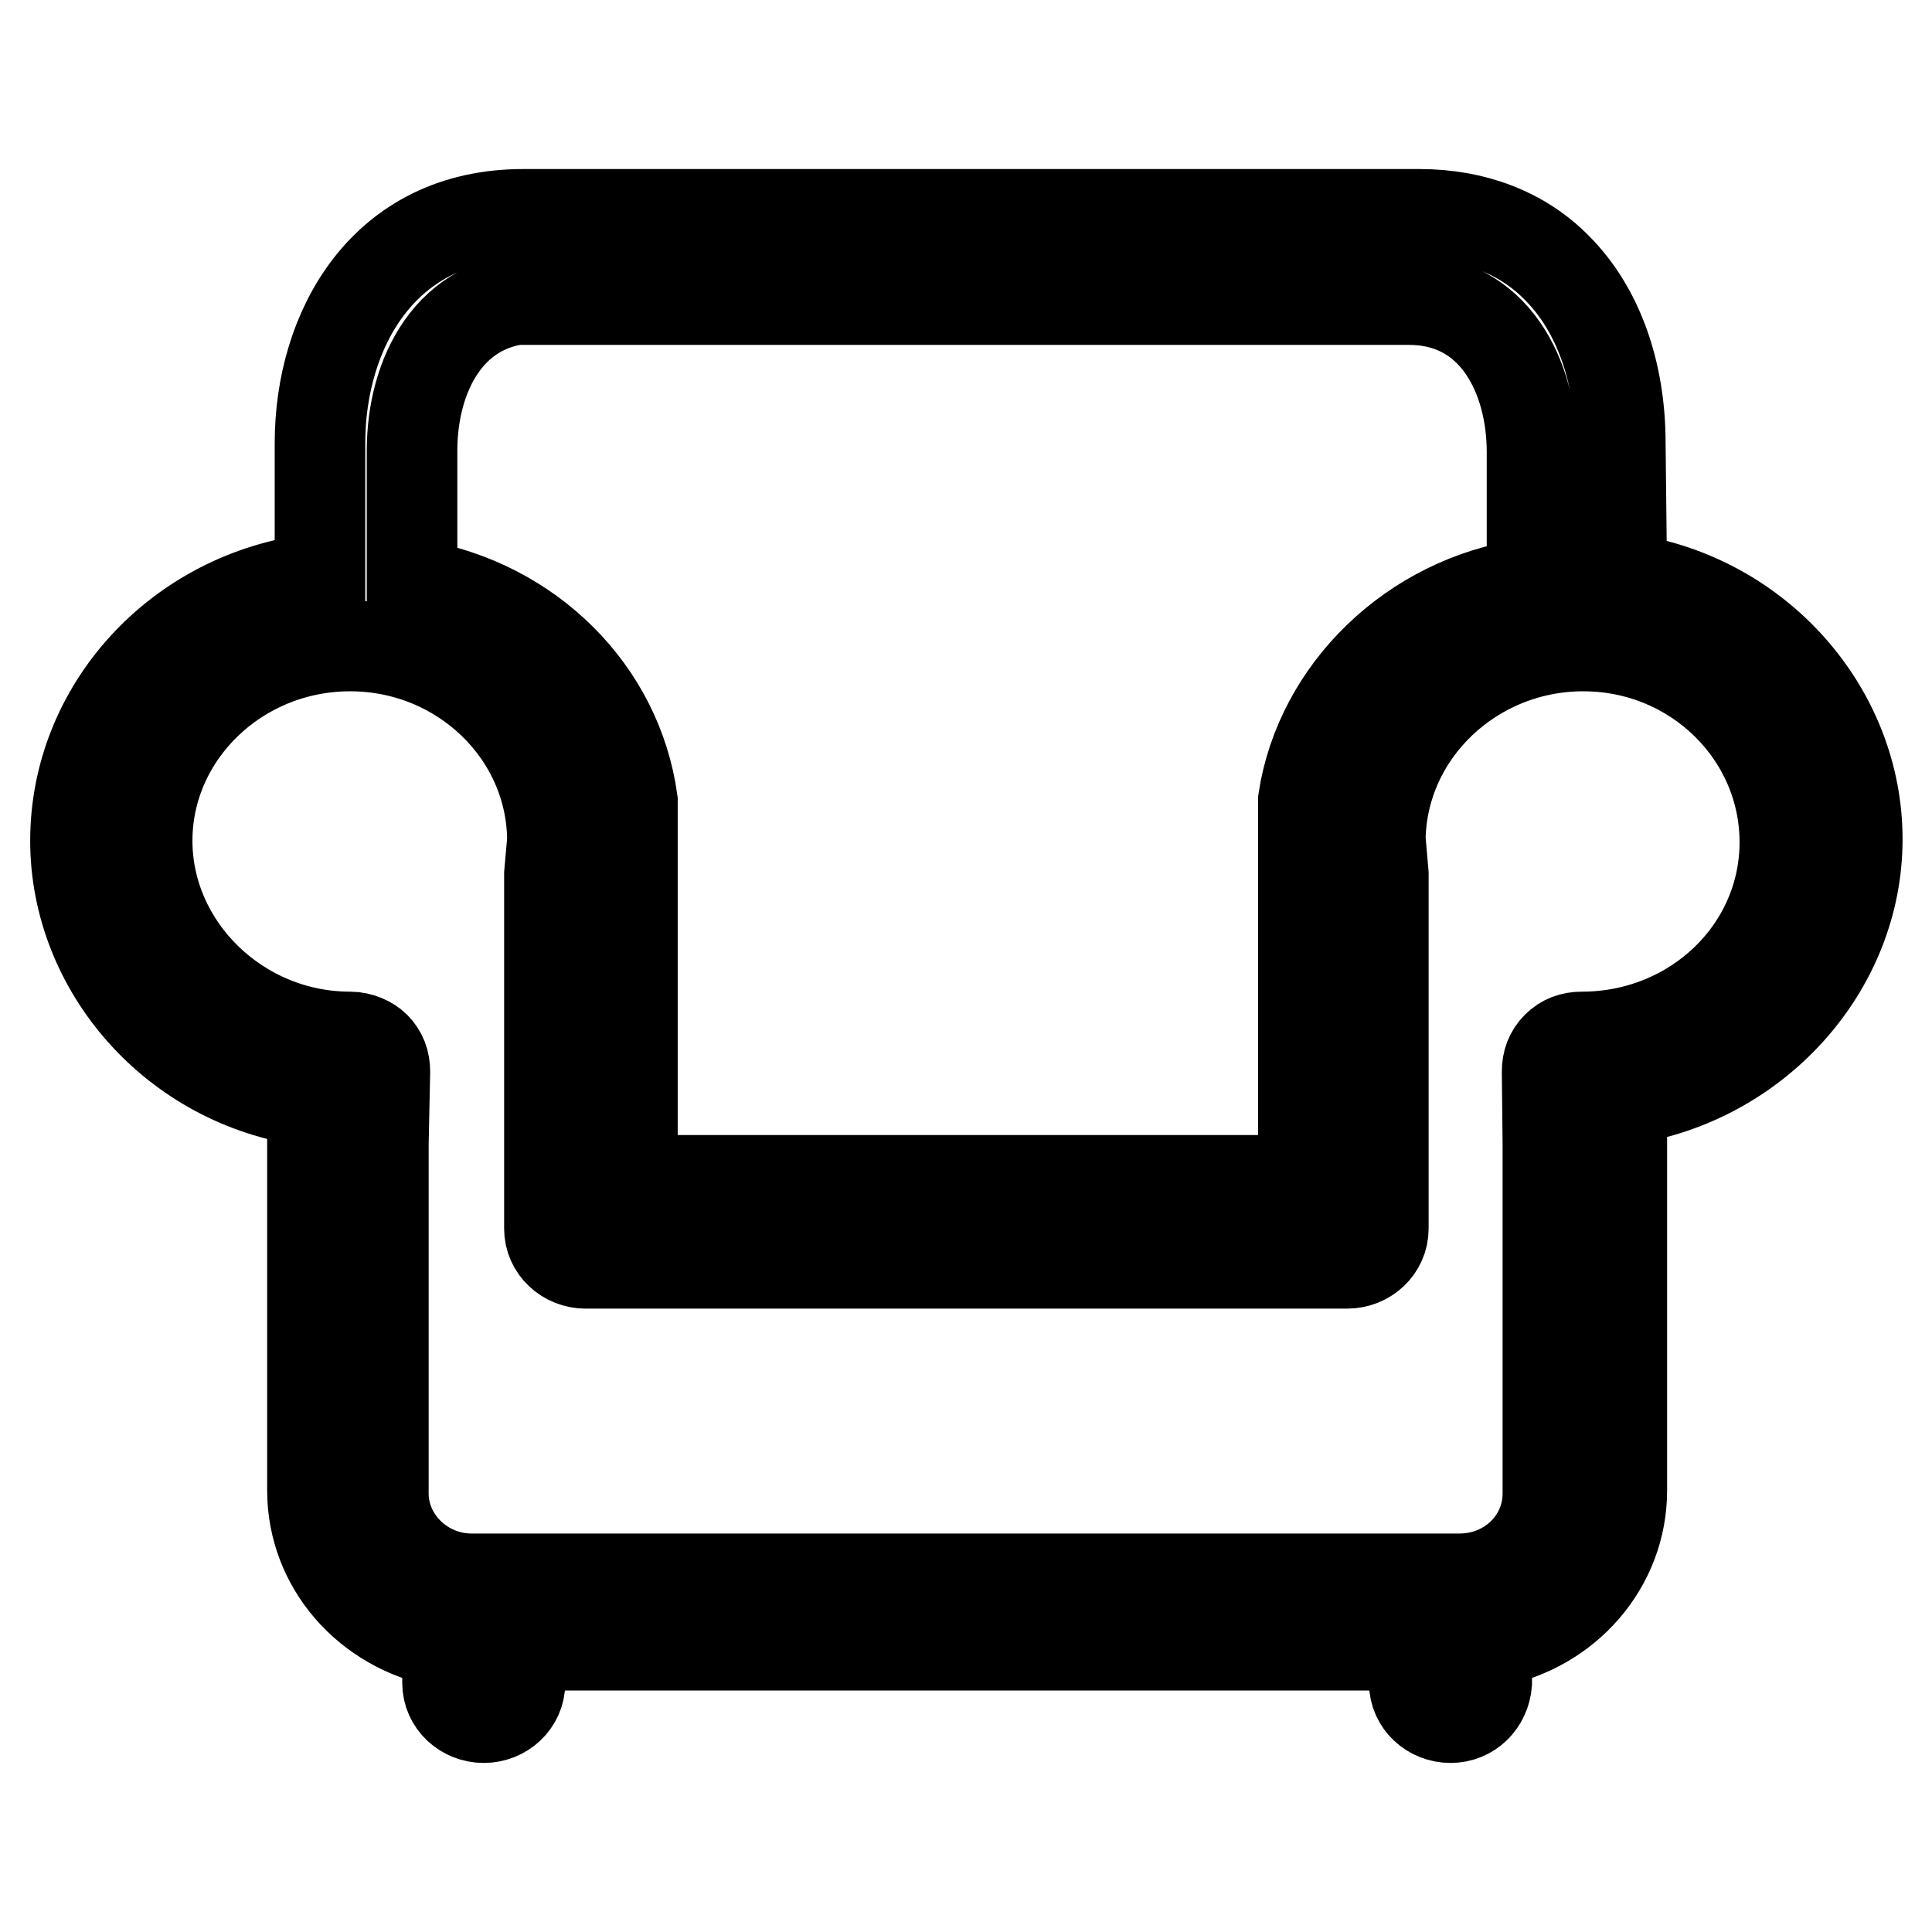 <?xml version="1.0" encoding="utf-8"?>
<!-- Svg Vector Icons : http://www.onlinewebfonts.com/icon -->
<!DOCTYPE svg PUBLIC "-//W3C//DTD SVG 1.1//EN" "http://www.w3.org/Graphics/SVG/1.1/DTD/svg11.dtd">
<svg version="1.1" xmlns="http://www.w3.org/2000/svg" xmlns:xlink="http://www.w3.org/1999/xlink" x="0px" y="0px" viewBox="0 0 256 256" enable-background="new 0 0 256 256" xml:space="preserve">
<g> <path stroke-width="12" fill-opacity="0" stroke="#000000"  d="M192.2,227.6c-2.6,0-4.8-2-4.8-4.6v-5H68.9v5c0,2.6-2.2,4.6-4.8,4.6s-4.8-2-4.8-4.6v-5.2l-0.6-0.2 c-10-1.9-17.3-10.2-17.3-20.1v-46.4l0.2-5.2H41c-17.8-2.4-31-17.5-31-34.5c0-17.6,13.7-32.5,31.8-34.7h0.6v-18 c0-15,8.4-30.3,26.9-30.3h118.8c7.2,0,13.6,2.4,18.2,7.1c5.4,5.4,8.4,13.7,8.4,23.2l0.2,18h0.6c17.5,2.6,30.6,17.5,30.6,34.5 c0,17.1-13.4,31.9-30.8,34.5h-0.6l0.2,5.2v46.6c0,9.8-7.2,18.2-17.3,20.1l-0.6,0.2v5.2C196.8,225.6,194.8,227.6,192.2,227.6z  M46.4,85.6c-14.9,0-26.9,11.7-26.9,25.8s12.1,26,26.9,26c1.3,0,2.6,0.6,3.3,1.3c0.9,0.9,1.3,2,1.3,3.3l-0.2,9.5v46.4 c0,6.1,5.2,11.3,11.7,11.3h130.9c6.5,0,11.7-5,11.7-11.3v-46.4L205,142c0-1.3,0.4-2.4,1.3-3.3c0.9-0.9,2-1.3,3.3-1.3 c14.9,0,26.9-11.5,26.9-25.8s-11.9-26-26.7-26c-14.7,0-26.7,11.5-26.9,25.6l0.4,4.6v47c0,2.6-2.2,4.6-4.8,4.6H77.6 c-2.6,0-4.8-2-4.8-4.6v-47l0.4-4.5C73.1,97.1,61.1,85.6,46.4,85.6L46.4,85.6z M71.1,39.5c-11.5,0-16.5,10.2-16.5,20.2v17.6l0.6,0.2 c15,2.6,26.6,14.1,28.6,28.6v50.3h88.9V106c2.2-14.5,14.5-26.4,29.7-28.6h0.6V59.9c0-10-5-20.2-16.3-20.2H71.1V39.5z"/></g>
</svg>